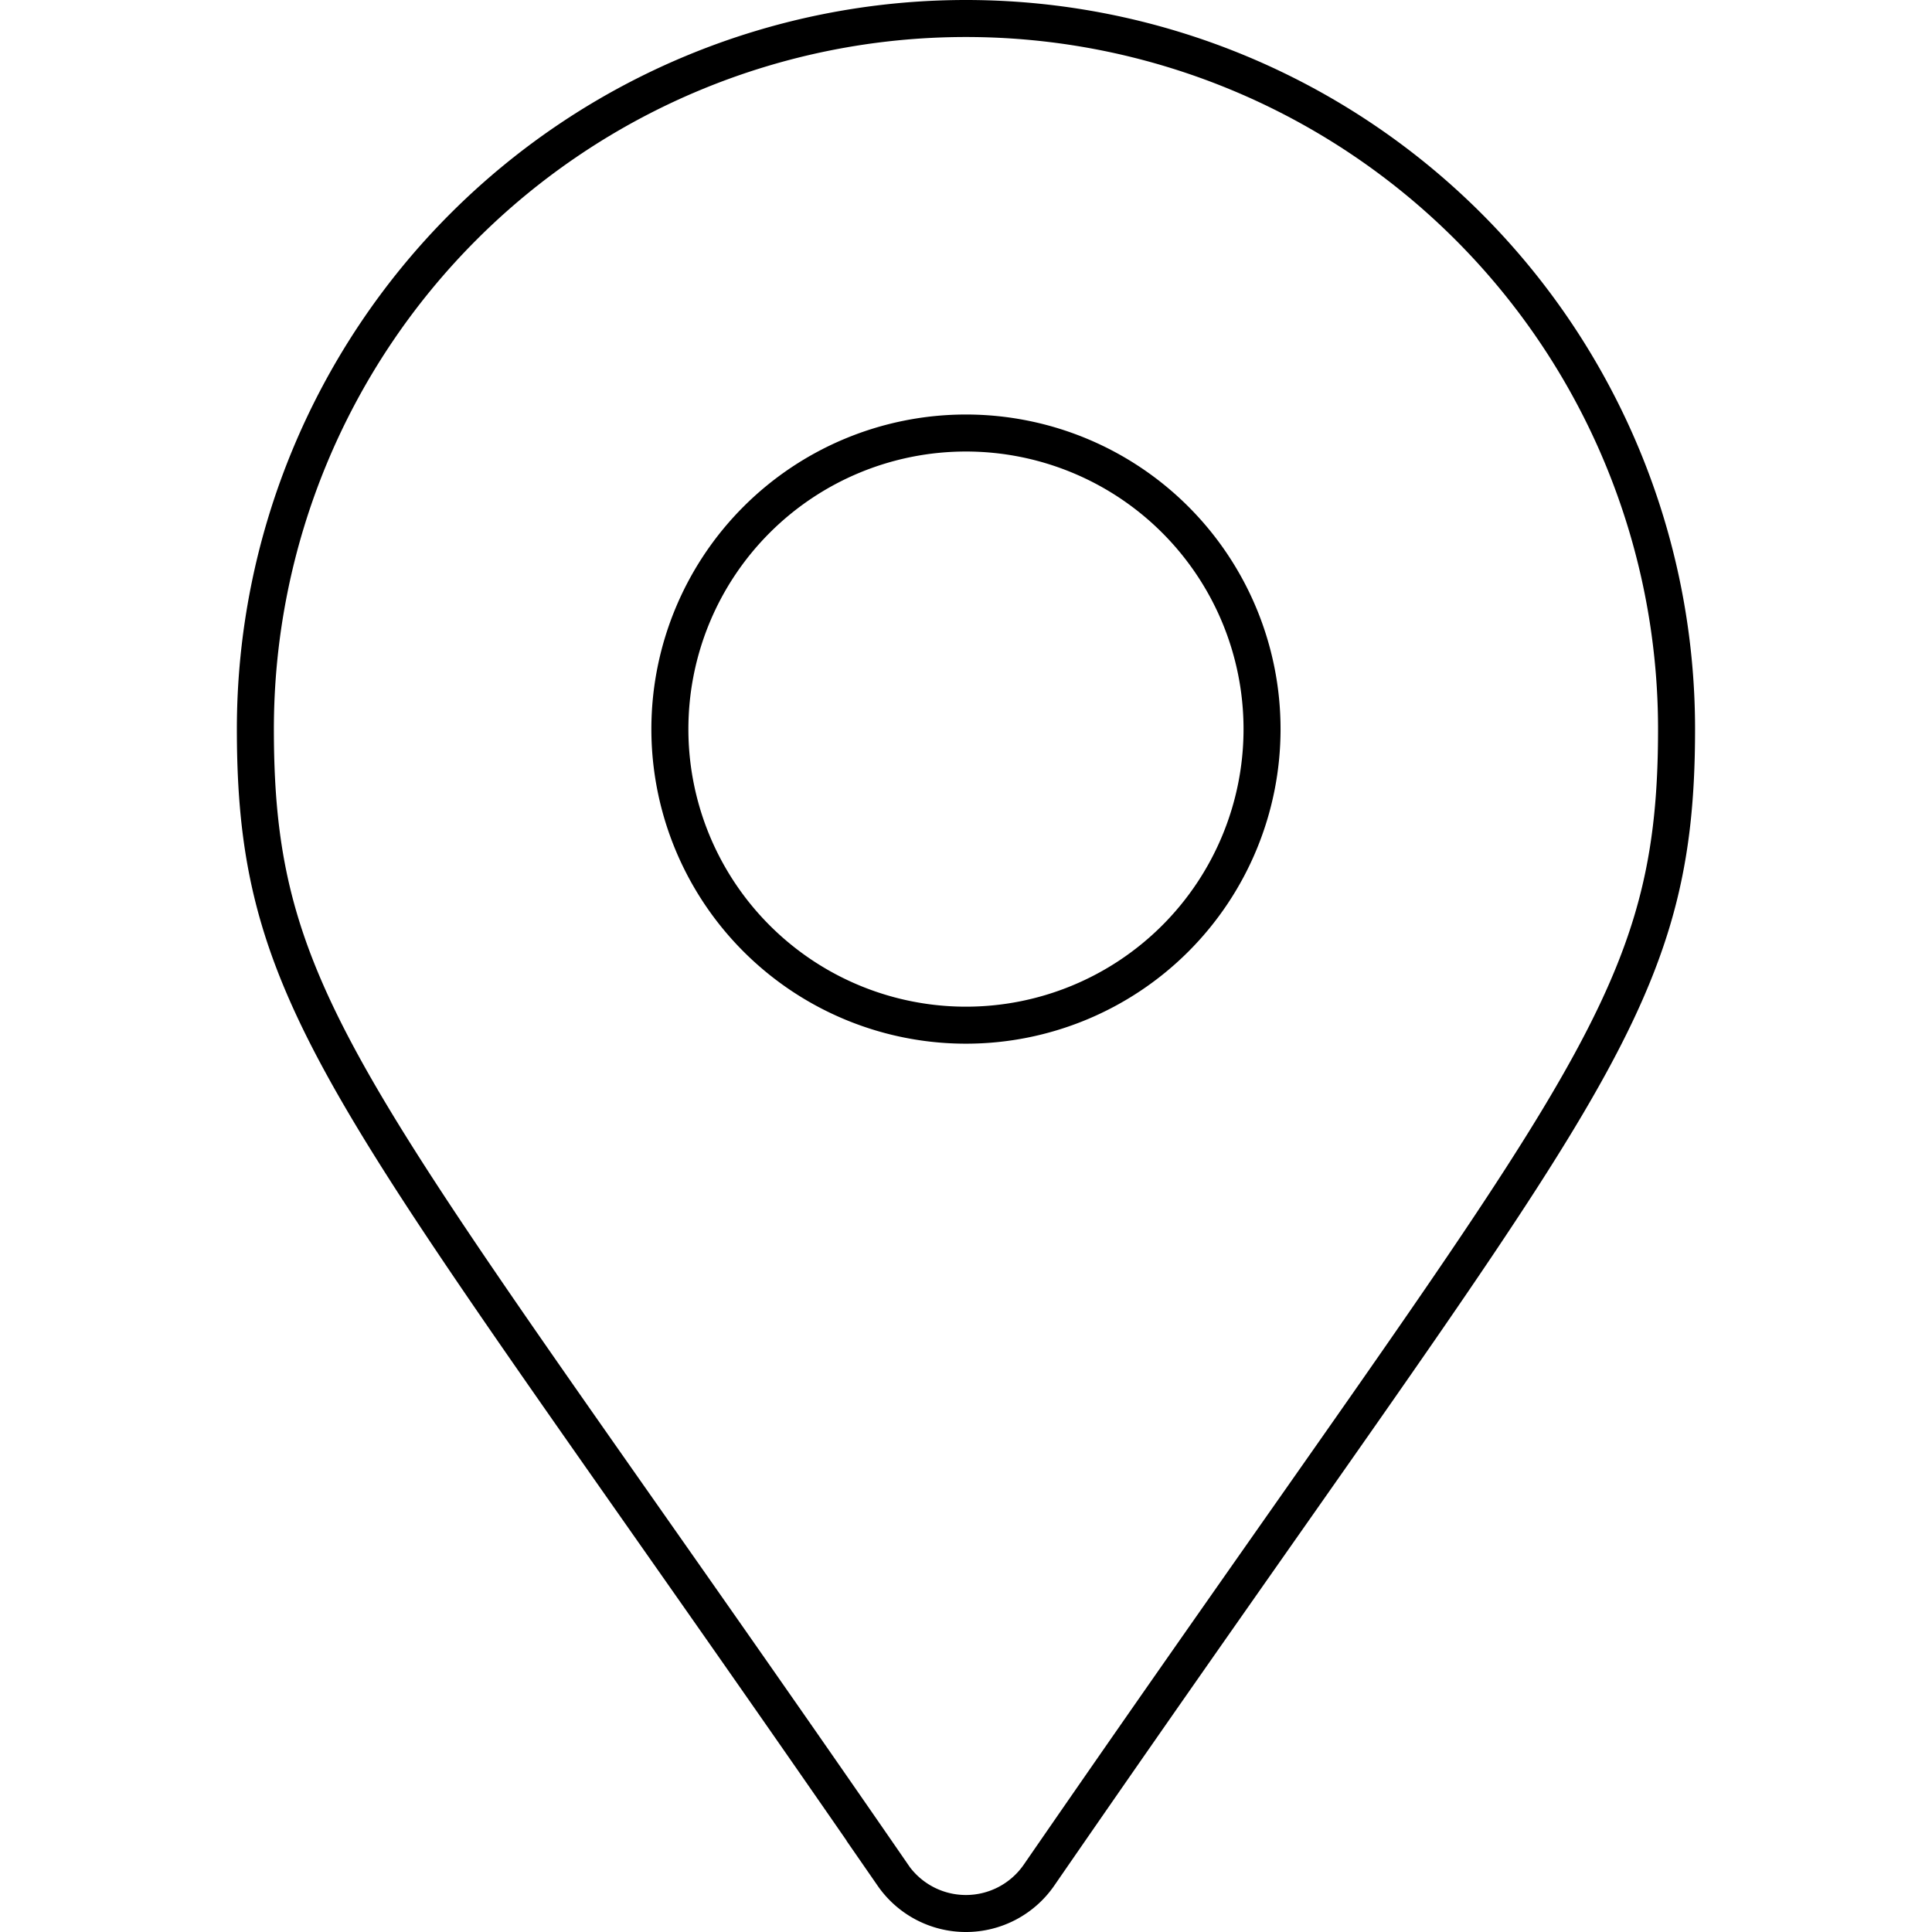 <svg xmlns="http://www.w3.org/2000/svg" width="50" height="50" viewBox="0 0 39.402 52.202">
    <path id="Icon_awesome-map-marker-alt" data-name="Icon awesome-map-marker-alt" d="M17.228,50.169C2.7,29.1,0,26.942,0,19.2a19.2,19.2,0,0,1,38.4,0c0,7.742-2.7,9.9-17.228,30.968a2.4,2.4,0,0,1-3.947,0ZM19.2,27.2a8,8,0,1,0-8-8A8,8,0,0,0,19.2,27.2Z" transform="translate(0.5 0.5)" fill="none" stroke="#000" stroke-width="1" />
</svg>